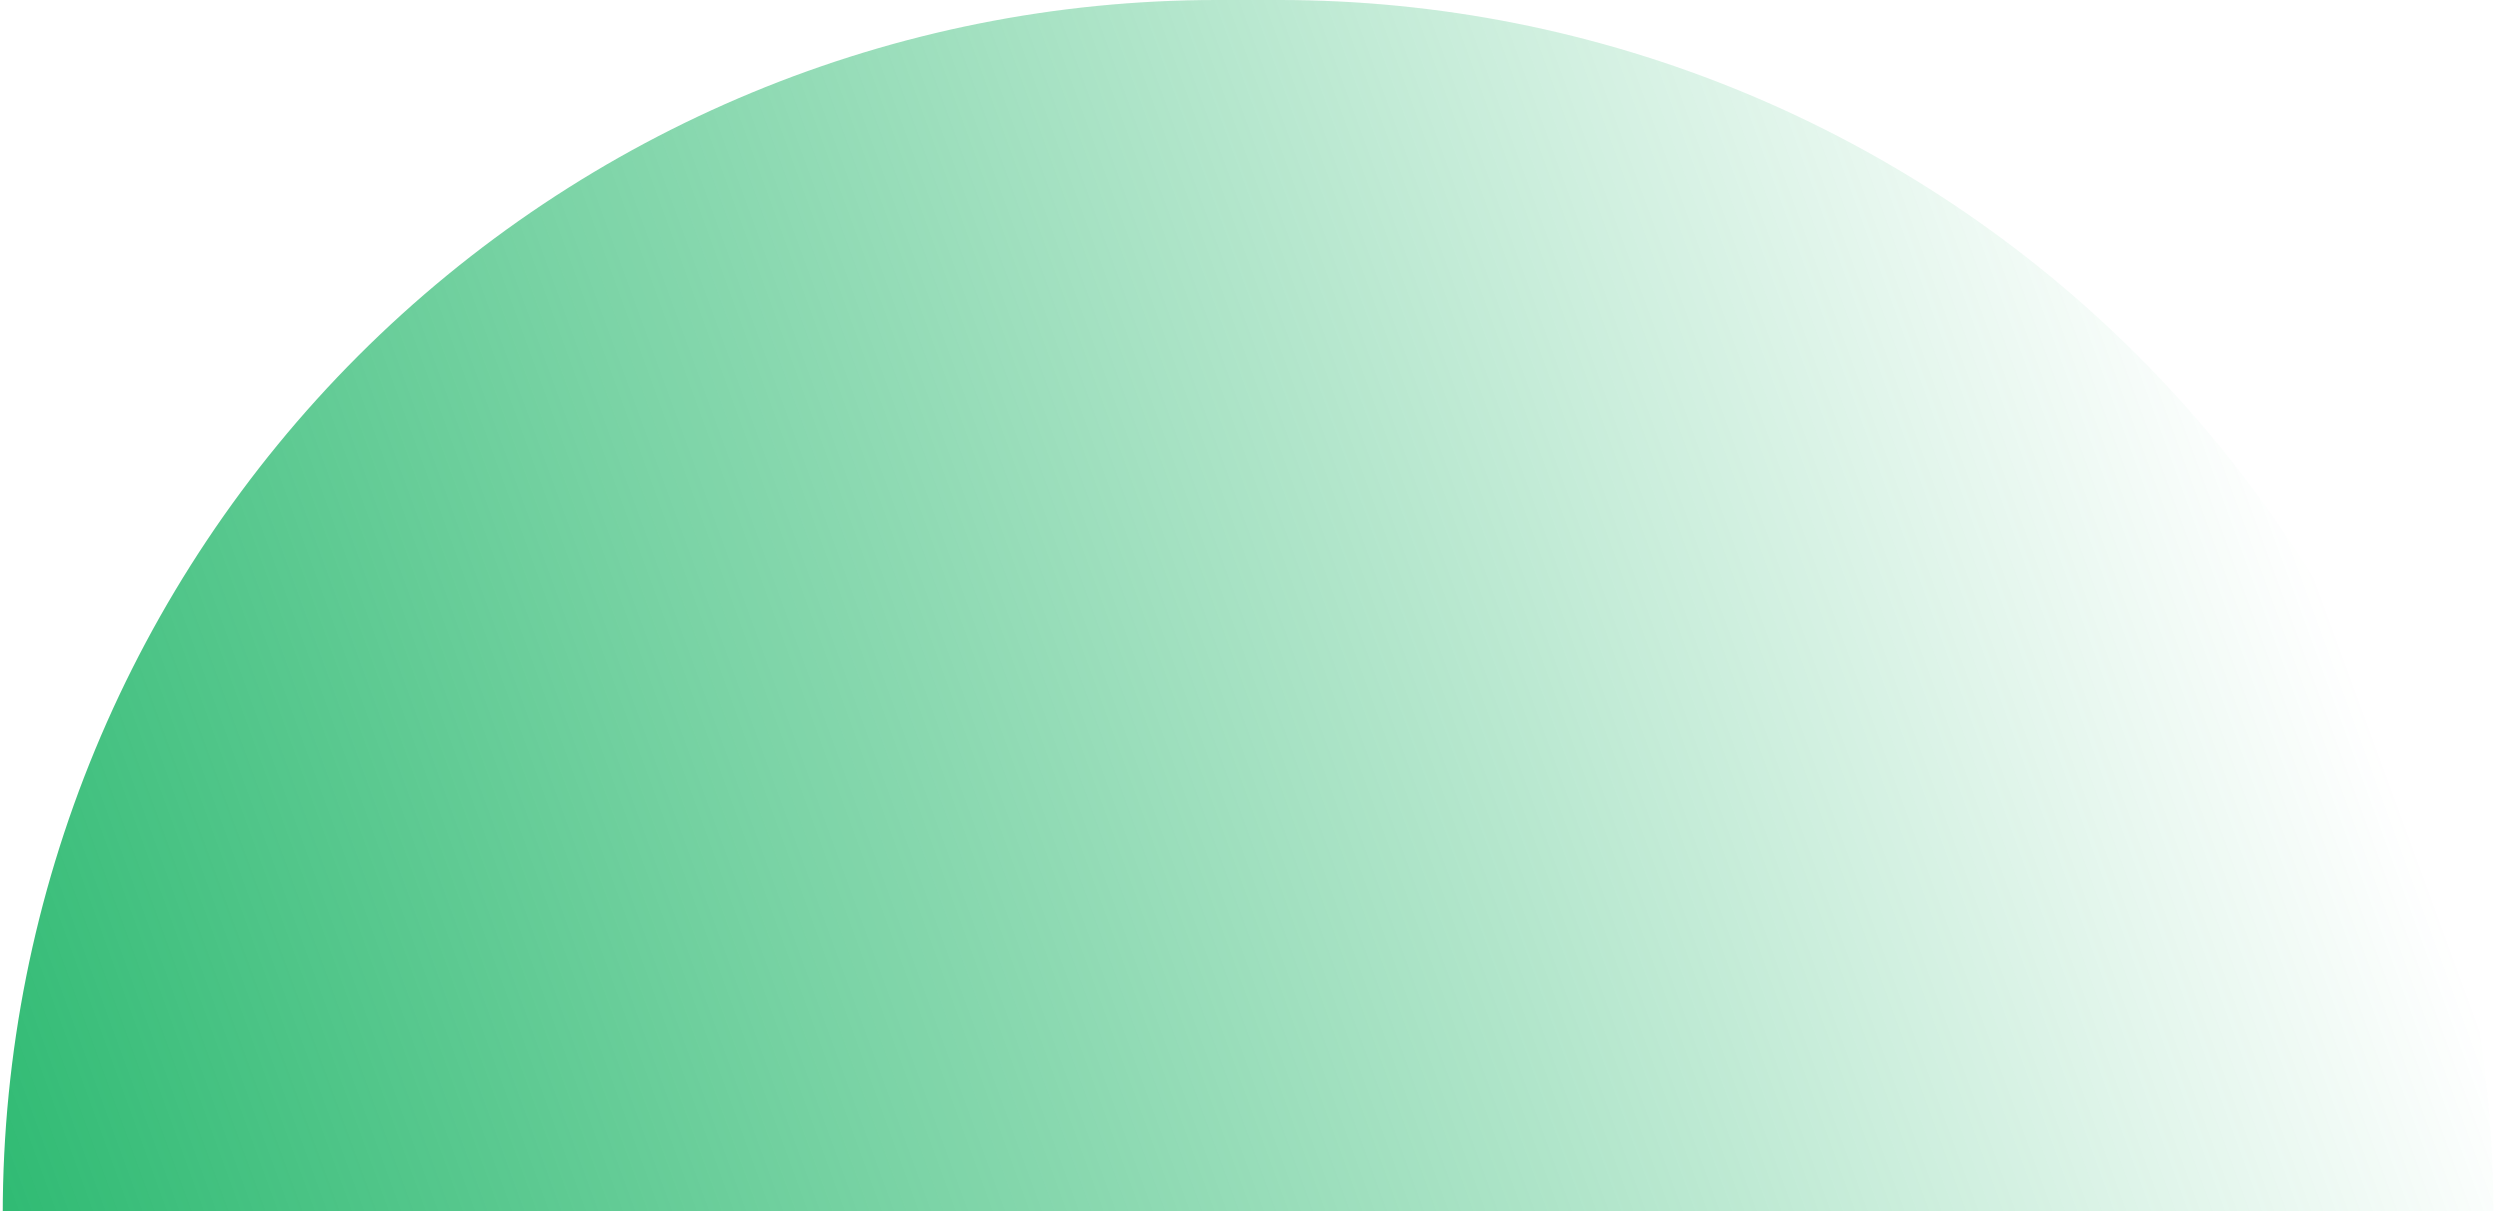 <svg xmlns="http://www.w3.org/2000/svg" width="289" height="140" viewBox="0 0 289 140" fill="none"><path d="M140.686 0H147.867C166.301 0 184.554 3.631 201.584 10.685C218.614 17.739 234.089 28.079 247.123 41.113C260.157 54.147 270.497 69.621 277.551 86.652C284.605 103.682 288.236 121.935 288.236 140.368H0.317C0.317 103.14 15.106 67.437 41.43 41.113C67.754 14.789 103.458 0 140.686 0V0Z" fill="url(#paint0_linear_36_1204)"></path><defs><linearGradient id="paint0_linear_36_1204" x1="288.236" y1="121.638" x2="-31.984" y2="239.034" gradientUnits="userSpaceOnUse"><stop stop-color="#00AB53" stop-opacity="0"></stop><stop offset="1" stop-color="#00AB53"></stop></linearGradient></defs></svg>